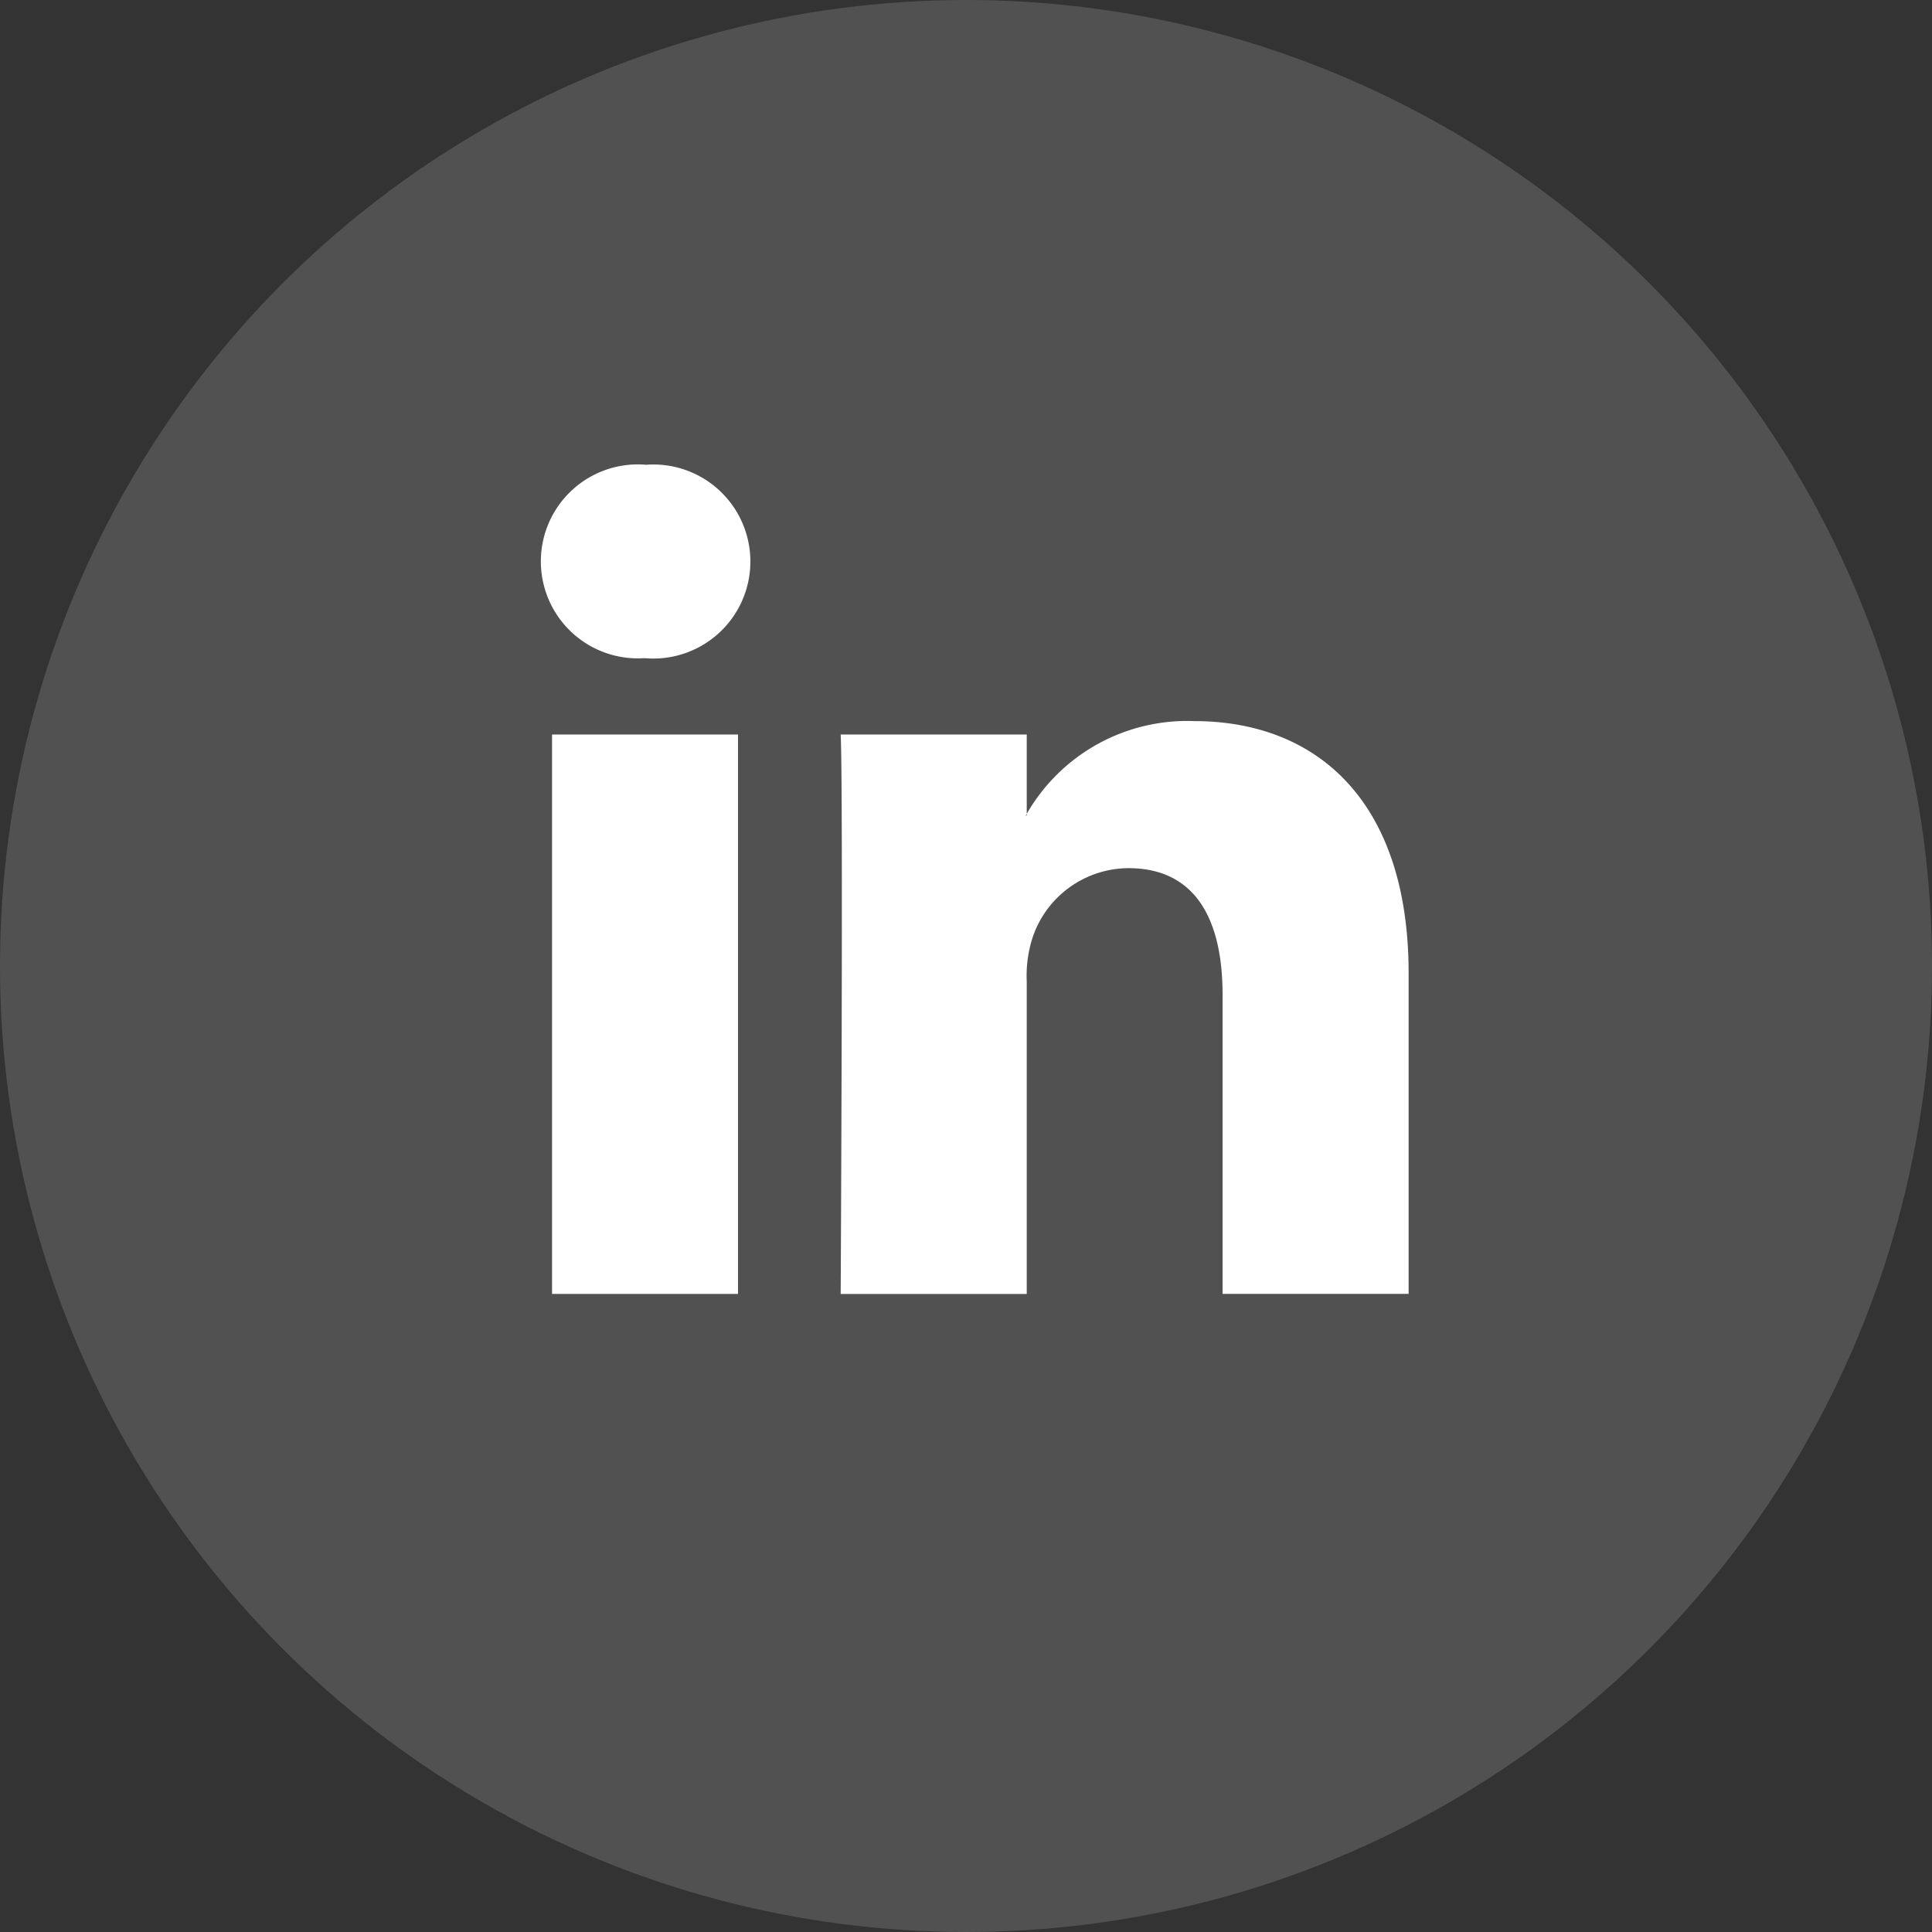 <svg xmlns="http://www.w3.org/2000/svg" width="50" height="50" viewBox="0 0 50 50">
  <rect x="0" y="0" width="50" height="50" fill="#333333" stroke="none"/>
  <g id="Groupe_16" data-name="Groupe 16" transform="translate(-117 -842)">
    <circle id="Ellipse_5" data-name="Ellipse 5" cx="25" cy="25" r="25" transform="translate(117 842)" fill="#fff" opacity="0.15"/>
    <g id="Groupe_14" data-name="Groupe 14" transform="translate(131 854)">
      <path id="Tracé_5" data-name="Tracé 5" d="M22.455,13.207v8.3H17.64V13.764c0-1.946-.7-3.274-2.436-3.274a2.63,2.63,0,0,0-2.469,1.761,3.216,3.216,0,0,0-.163,1.17v8.089H7.757s.068-13.118,0-14.479h4.815V9.084l-.028.045h.028V9.084a4.789,4.789,0,0,1,4.342-2.4C20.081,6.688,22.455,8.757,22.455,13.207ZM2.723.05a2.51,2.51,0,1,0-.062,5.006h.034A2.511,2.511,0,1,0,2.723.05ZM.287,21.509H5.1V7.031H.287Z" transform="translate(0 -0.022)" fill="#fff"/>
      <path id="Tracé_6" data-name="Tracé 6" d="M0,0H27V27H0Z" fill="none"/>
    </g>
  </g>
</svg>
